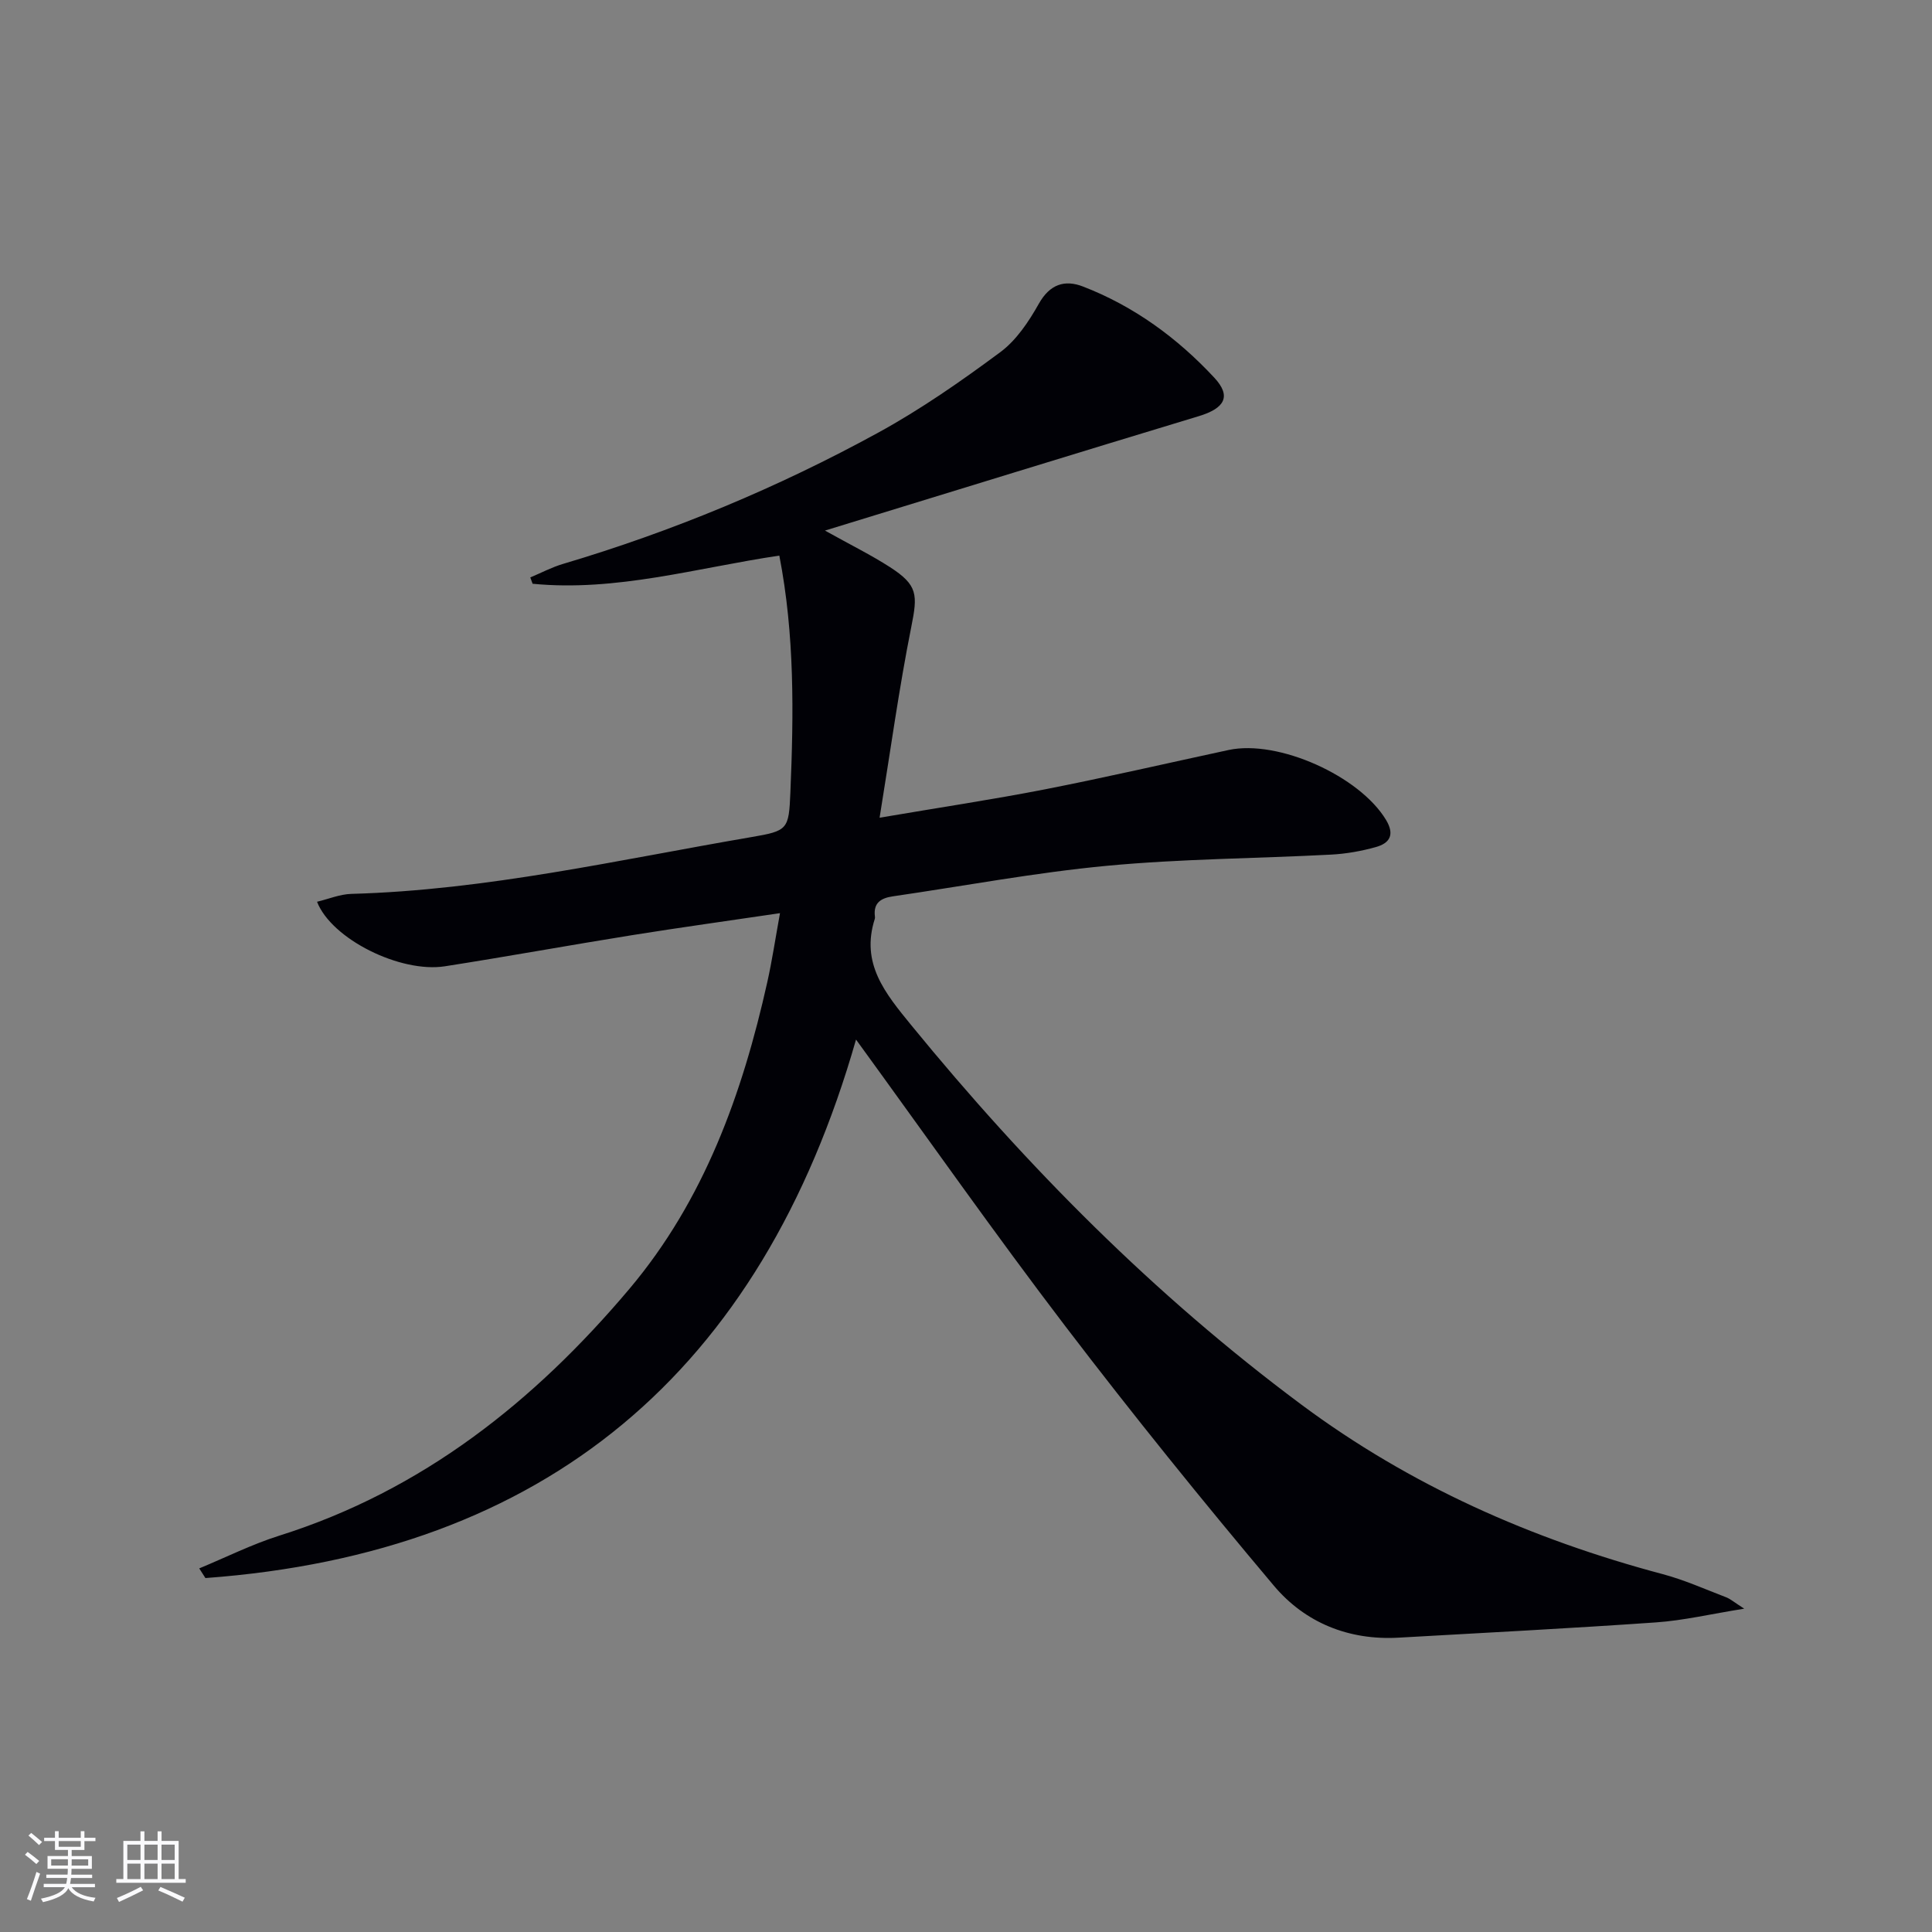 <svg enable-background="new 0 0 400 400" viewBox="0 0 400 400" xmlns="http://www.w3.org/2000/svg"><rect x="0" y="0" width="400" height="400" fill="#808080" stroke="none"/><path d="m361.12 333.06c-7.01 1.12-12.6 2.45-18.27 2.84-17.74 1.24-35.51 2.15-53.27 3.16-10.34.59-19.38-3.09-25.84-10.76-14.78-17.55-29.21-35.42-43.13-53.66-14.62-19.17-28.48-38.92-43.38-59.41-19.68 68.84-64.22 106.32-134.7 111.49-.43-.67-.86-1.33-1.28-2 5.53-2.29 10.93-5 16.61-6.79 29.6-9.33 52.8-27.79 72.43-51.06 15.49-18.36 23.41-40.4 28.57-63.53 1-4.47 1.67-9.02 2.63-14.28-10.71 1.59-20.67 2.96-30.59 4.55-12.94 2.07-25.84 4.43-38.79 6.45-9.21 1.43-23.46-5.62-26.47-13.36 2.42-.58 4.73-1.56 7.08-1.63 28.05-.77 55.31-7.05 82.79-11.75 7.6-1.3 7.81-1.55 8.13-9.26.68-16.28.91-32.56-2.29-49.03-17.1 2.54-33.76 7.52-51.08 5.83-.16-.44-.32-.88-.48-1.31 2.25-.94 4.43-2.1 6.75-2.79 22.7-6.74 44.48-15.8 65.22-27.15 8.85-4.84 17.22-10.68 25.34-16.7 3.33-2.47 5.9-6.33 7.98-10.03 2.28-4.05 5.37-5.02 9.14-3.56 10.56 4.08 19.55 10.66 27.2 18.89 3.58 3.85 2.14 6.33-3.22 7.95-25.39 7.68-50.74 15.52-77.4 23.69 5.45 3.04 9.58 5.07 13.43 7.55 5.82 3.75 5.78 5.71 4.44 12.4-2.55 12.76-4.31 25.68-6.56 39.5 12.5-2.13 23.46-3.77 34.31-5.89 12.69-2.49 25.3-5.41 37.94-8.13 10.29-2.21 27.13 5.39 32.6 14.47 1.86 3.1.75 4.83-2.12 5.63-3.01.84-6.17 1.4-9.29 1.56-15.45.81-30.96.86-46.34 2.31-14.86 1.4-29.58 4.18-44.37 6.33-2.46.36-4.05 1.35-3.7 4.15.02.16.03.34-.02.5-2.97 9.25 2.14 15.4 7.56 22.04 23.92 29.26 50.3 55.87 80.69 78.49 22.62 16.84 47.79 27.94 74.88 35.15 4.47 1.19 8.74 3.11 13.08 4.77.89.33 1.64 1 3.79 2.38z" fill="#010106"/><g fill="#fafafc"><path d="m5.17 384 .55-.58c.85.61 1.65 1.24 2.4 1.87l-.59.64c-.83-.73-1.62-1.38-2.36-1.93m1.22 9.53-.82-.34c.71-1.76 1.37-3.64 1.98-5.63.24.13.5.25.76.36-.6 1.67-1.24 3.54-1.92 5.61m-.5-13.5.57-.54c.56.44 1.31 1.06 2.26 1.87l-.64.64c-.68-.66-1.41-1.32-2.19-1.97m3.25.46h2.24v-1.36h.77v1.36h4.57v-1.36h.76v1.36h2.28v.69h-2.28v1.84h-2.64v1.26h4.18v2.64h-4.21c0 .45-.02.86-.05 1.21h4.32v.69h-4.38c-.04.34-.1.75-.19 1.22h5.15v.69h-4.82c.87 1.19 2.51 1.92 4.93 2.19-.17.32-.3.57-.37.76-2.77-.49-4.52-1.41-5.26-2.76-.56 1.26-2.3 2.23-5.24 2.9-.12-.24-.26-.48-.43-.72 2.73-.55 4.38-1.34 4.96-2.38h-4.38v-.69h4.65c.1-.38.17-.79.21-1.22h-4.32v-.69h4.4c.03-.34.05-.75.05-1.21h-4.2v-2.64h4.23v-1.26h-2.69v-1.84h-2.24zm1.46 4.46v1.29h3.45c.01-.4.02-.57.01-.53v-.32-.45h-3.46zm1.55-2.59h4.57v-1.19h-4.57zm6.11 2.59h-3.42v.77c-.01.19-.01.37-.02.53h3.44z"/><path d="m32.63 379.16h.82v1.98h3.54v7.89h1.46v.78h-14.37v-.78h1.46v-7.89h3.54v-1.98h.82v1.98h2.73zm-3.49 11.48.5.73c-1.61.82-3.28 1.63-5 2.41-.13-.27-.28-.55-.44-.82 1.75-.72 3.4-1.49 4.94-2.32m-2.78-5.55h2.73v-3.18h-2.73zm0 3.95h2.73v-3.2h-2.73zm3.54-3.95h2.73v-3.18h-2.73zm0 3.95h2.73v-3.2h-2.73zm7.89 4.68c-1.84-.92-3.51-1.7-5.02-2.32l.45-.73c1.89.8 3.57 1.55 5.04 2.23zm-1.62-11.81h-2.73v3.18h2.73zm-2.73 7.13h2.73v-3.2h-2.73z"/></g></svg>